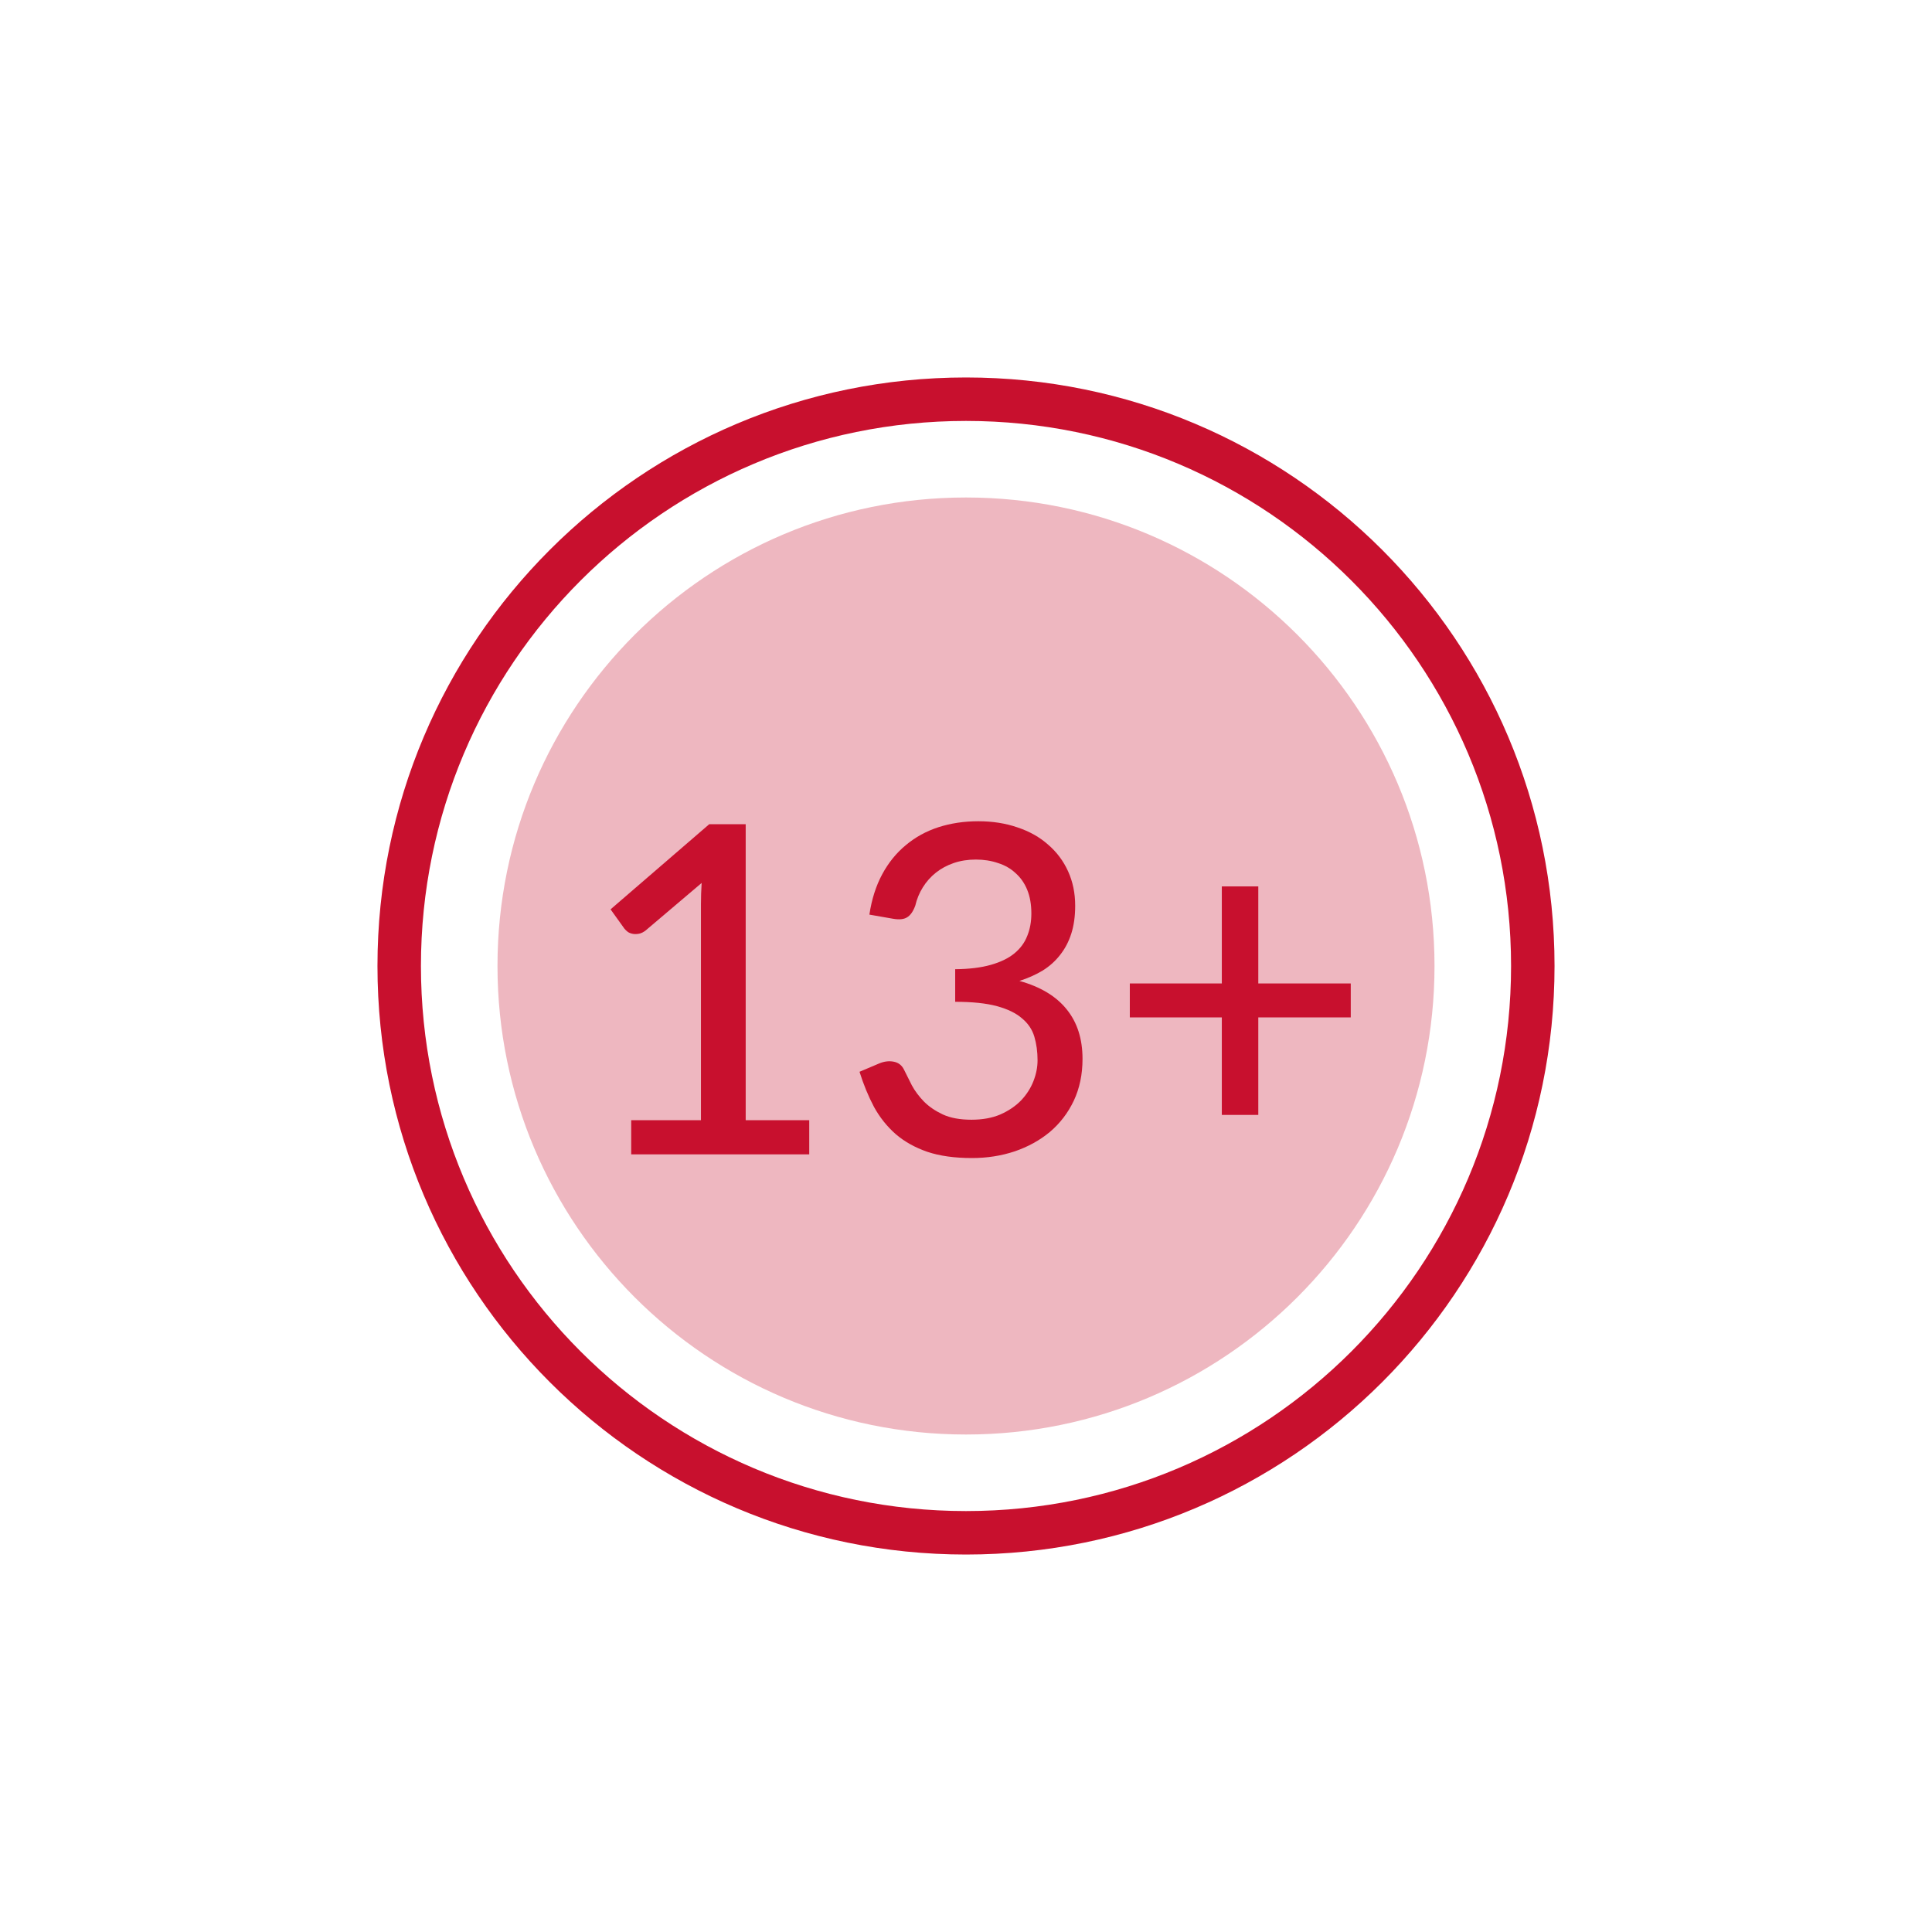 <svg xmlns="http://www.w3.org/2000/svg" width="400" height="400" viewBox="0 0 400 400" fill="none"><path fill-rule="evenodd" clip-rule="evenodd" d="M200 87.15C137.675 87.15 87.15 137.675 87.15 200C87.15 262.325 137.675 312.85 200 312.85C262.325 312.85 312.85 262.325 312.85 200C312.85 137.675 262.325 87.15 200 87.15ZM78.15 200C78.15 132.704 132.704 78.15 200 78.15C267.296 78.15 321.85 132.704 321.85 200C321.85 267.296 267.296 321.85 200 321.85C132.704 321.85 78.15 267.296 78.15 200Z" fill="#C8102E"></path><path fill-rule="evenodd" clip-rule="evenodd" d="M200 103C146.428 103 103 146.428 103 200C103 253.572 146.428 297 200 297C253.572 297 297 253.572 297 200C297 146.428 253.572 103 200 103Z" fill="#EEB7C0"></path><path d="M279.66 210.643H260.517V230.83H252.965V210.643H233.917V203.613H252.965V183.52H260.517V203.613H279.66V210.643Z" fill="#C8102E"></path><path d="M179.997 189.362C180.472 186.196 181.359 183.409 182.657 181.002C183.956 178.596 185.587 176.585 187.55 174.97C189.513 173.323 191.762 172.088 194.295 171.265C196.86 170.442 199.615 170.03 202.56 170.03C205.505 170.03 208.212 170.457 210.682 171.312C213.152 172.136 215.258 173.323 217 174.875C218.773 176.395 220.151 178.232 221.132 180.385C222.114 182.538 222.605 184.913 222.605 187.51C222.605 189.695 222.336 191.627 221.797 193.305C221.259 194.983 220.483 196.456 219.47 197.722C218.488 198.989 217.285 200.066 215.86 200.952C214.435 201.807 212.836 202.52 211.062 203.09C215.401 204.293 218.662 206.257 220.847 208.98C223.032 211.672 224.125 215.092 224.125 219.24C224.125 222.438 223.523 225.32 222.32 227.885C221.117 230.418 219.47 232.572 217.38 234.345C215.29 236.087 212.852 237.432 210.065 238.382C207.31 239.301 204.365 239.76 201.23 239.76C197.652 239.76 194.58 239.333 192.015 238.478C189.45 237.591 187.265 236.372 185.46 234.82C183.655 233.237 182.151 231.352 180.947 229.167C179.776 226.951 178.778 224.528 177.955 221.9L181.992 220.19C183.037 219.747 184.051 219.62 185.032 219.81C186.014 220 186.727 220.554 187.17 221.472C187.645 222.422 188.183 223.499 188.785 224.702C189.418 225.874 190.257 226.998 191.302 228.075C192.347 229.12 193.646 230.007 195.197 230.735C196.781 231.463 198.76 231.827 201.135 231.827C203.415 231.827 205.41 231.463 207.12 230.735C208.83 229.975 210.255 229.009 211.395 227.838C212.535 226.634 213.39 225.304 213.96 223.847C214.53 222.391 214.815 220.95 214.815 219.525C214.815 217.752 214.593 216.121 214.15 214.632C213.707 213.144 212.852 211.877 211.585 210.832C210.35 209.756 208.624 208.917 206.407 208.315C204.191 207.713 201.309 207.412 197.762 207.412V200.667C200.676 200.636 203.13 200.335 205.125 199.765C207.152 199.195 208.782 198.403 210.017 197.39C211.252 196.377 212.139 195.173 212.677 193.78C213.247 192.387 213.532 190.835 213.532 189.125C213.532 187.257 213.247 185.626 212.677 184.233C212.107 182.839 211.3 181.683 210.255 180.765C209.242 179.815 208.022 179.118 206.597 178.675C205.204 178.2 203.684 177.962 202.037 177.962C200.391 177.962 198.871 178.2 197.477 178.675C196.084 179.15 194.849 179.815 193.772 180.67C192.696 181.525 191.793 182.538 191.065 183.71C190.337 184.882 189.814 186.148 189.497 187.51C189.054 188.713 188.484 189.521 187.787 189.932C187.122 190.344 186.157 190.439 184.89 190.217L179.997 189.362Z" fill="#C8102E"></path><path d="M167.545 231.922V239H130.685V231.922H145.125V187.225C145.125 185.8 145.173 184.327 145.268 182.807L133.678 192.64C133.234 192.988 132.791 193.21 132.348 193.305C131.904 193.4 131.477 193.416 131.065 193.352C130.685 193.289 130.337 193.162 130.02 192.972C129.735 192.751 129.498 192.529 129.308 192.307L126.41 188.27L146.835 170.647H154.388V231.922H167.545Z" fill="#C8102E"></path></svg>